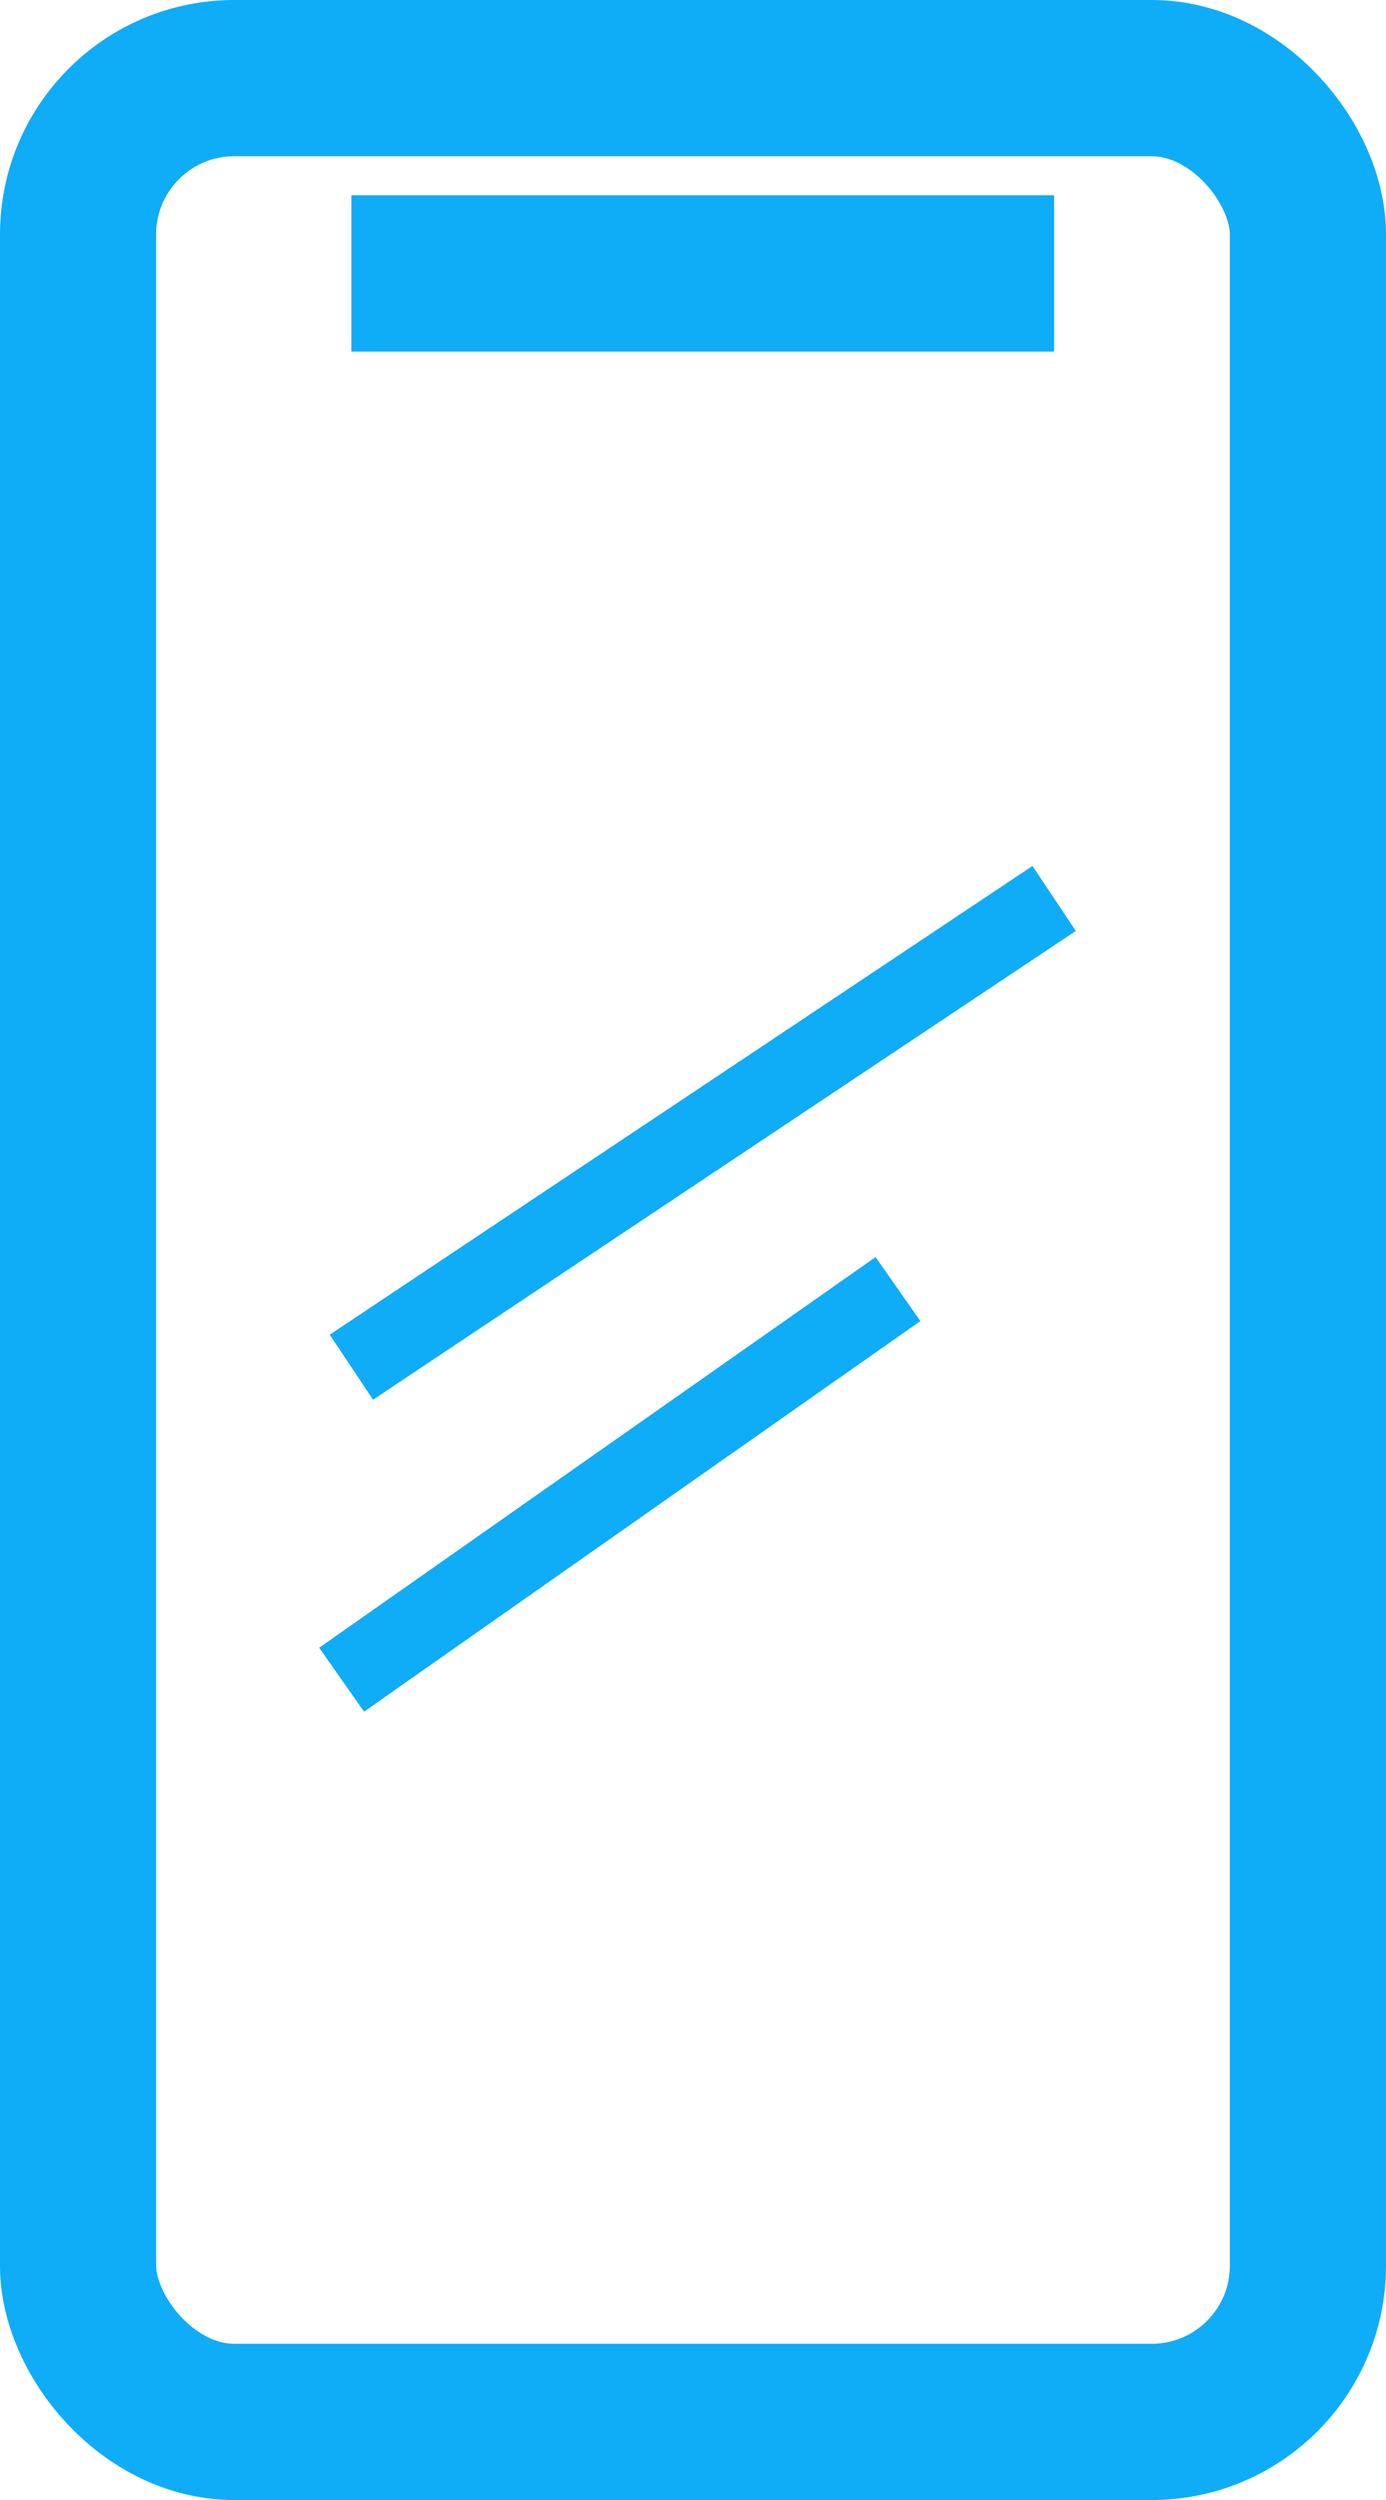 <svg xmlns="http://www.w3.org/2000/svg" width="17.75" height="32" viewBox="0 0 17.75 32"><g transform="translate(1.178 1.268)"><rect width="15.75" height="30" rx="2" transform="translate(-0.178 -0.268)" fill="none" stroke="#0facf7" stroke-miterlimit="10" stroke-width="2"/><line x2="9" transform="translate(3.322 2.232)" fill="none" stroke="#0facf7" stroke-miterlimit="10" stroke-width="2"/><line y1="6" x2="9" transform="translate(3.322 10.232)" fill="none" stroke="#0facf7" stroke-miterlimit="10" stroke-width="1"/><line y1="5" x2="7.125" transform="translate(3.197 15.232)" fill="none" stroke="#0facf7" stroke-miterlimit="10" stroke-width="1"/></g></svg>